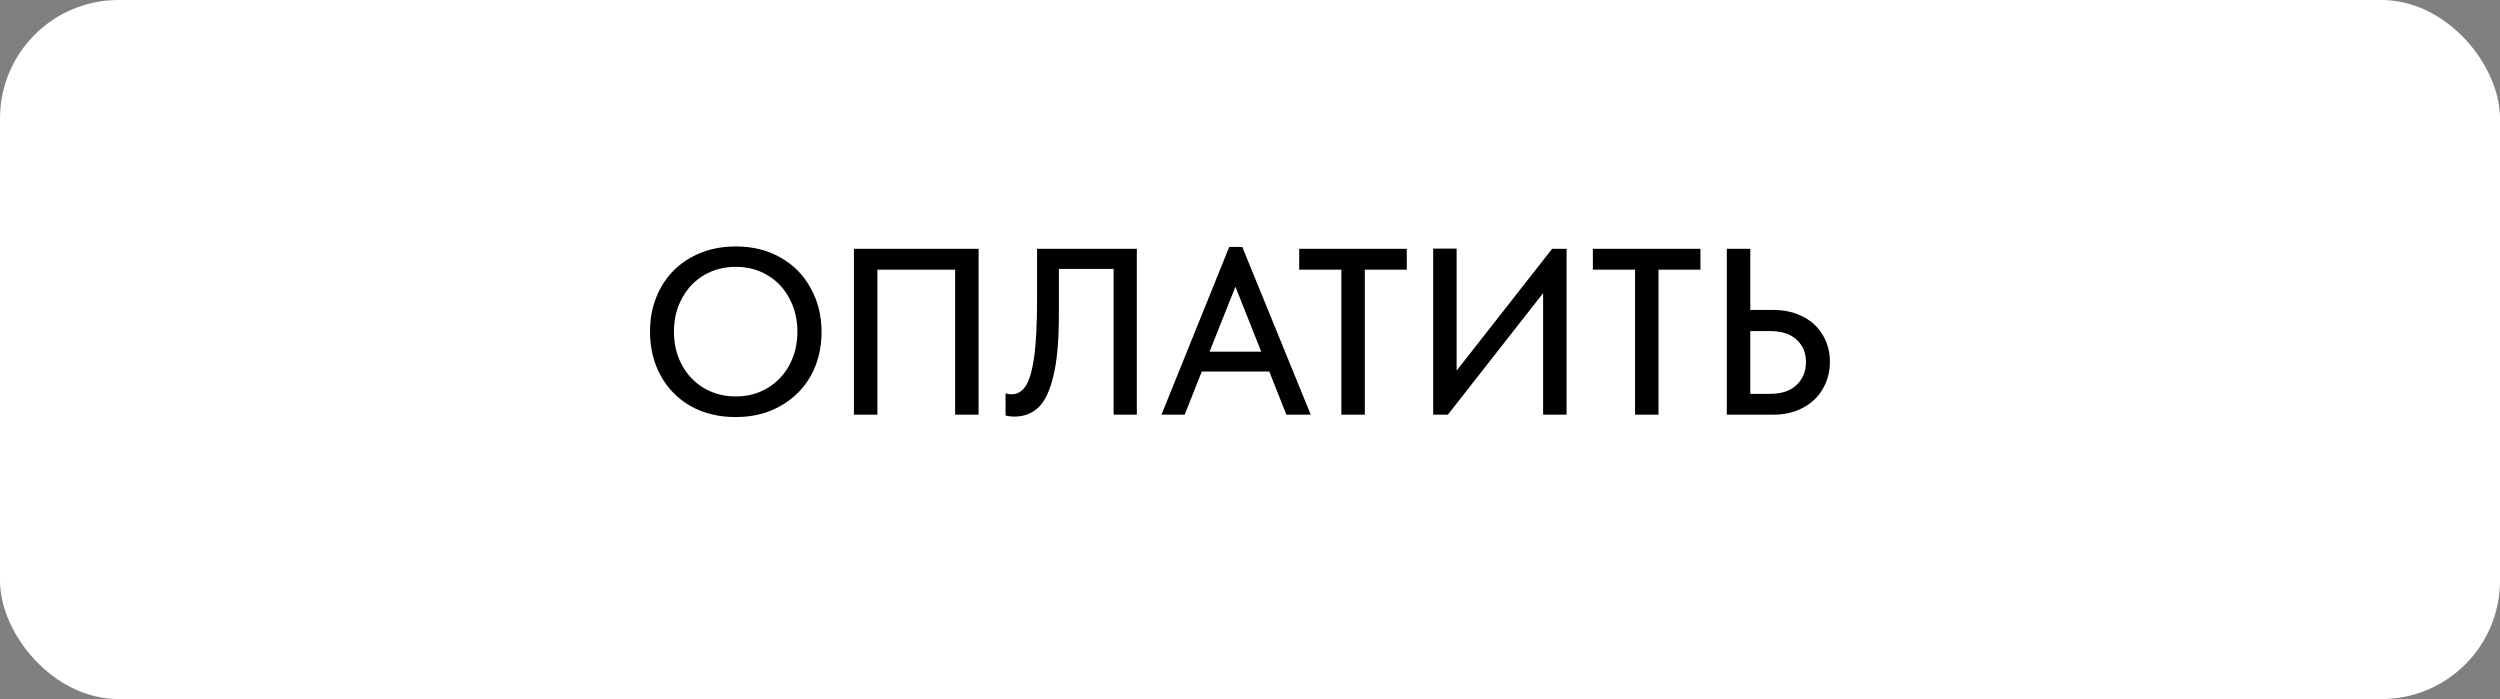 <?xml version="1.0" encoding="UTF-8"?> <svg xmlns="http://www.w3.org/2000/svg" width="211" height="59" viewBox="0 0 211 59" fill="none"><rect x="0" y="0" width="211" height="59" fill="#808080" stroke="none"/><rect width="211" height="59" rx="10" fill="white"></rect><path d="M54.86 27.98C54.86 26.62 55.16 25.393 55.76 24.3C56.36 23.207 57.207 22.353 58.3 21.74C59.407 21.113 60.673 20.8 62.1 20.8C63.527 20.8 64.787 21.113 65.88 21.74C66.973 22.353 67.82 23.213 68.42 24.32C69.033 25.413 69.34 26.647 69.34 28.02C69.34 29.38 69.04 30.607 68.44 31.7C67.84 32.78 66.987 33.633 65.88 34.26C64.787 34.887 63.527 35.2 62.1 35.2C60.66 35.2 59.393 34.893 58.3 34.28C57.207 33.653 56.36 32.793 55.76 31.7C55.16 30.607 54.86 29.367 54.86 27.98ZM67.3 28C67.3 26.947 67.073 26.007 66.62 25.18C66.18 24.34 65.56 23.687 64.76 23.22C63.973 22.753 63.087 22.52 62.1 22.52C61.113 22.52 60.22 22.753 59.42 23.22C58.633 23.687 58.013 24.34 57.56 25.18C57.107 26.007 56.88 26.947 56.88 28C56.88 29.04 57.107 29.98 57.56 30.82C58.013 31.647 58.633 32.293 59.42 32.76C60.22 33.227 61.113 33.46 62.1 33.46C63.087 33.46 63.973 33.227 64.76 32.76C65.547 32.293 66.167 31.647 66.62 30.82C67.073 29.98 67.3 29.04 67.3 28ZM72.072 35V21H82.592V35H80.612V22.76H74.052V35H72.072ZM84.868 35.06V33.2C85.028 33.253 85.195 33.28 85.368 33.28C85.835 33.28 86.222 33.067 86.528 32.64C86.848 32.2 87.095 31.393 87.268 30.22C87.442 29.047 87.528 27.393 87.528 25.26V21H95.948V35H93.988V22.7H89.368V26.62C89.368 28.82 89.208 30.547 88.888 31.8C88.582 33.053 88.155 33.927 87.608 34.42C87.062 34.913 86.402 35.16 85.628 35.16C85.322 35.16 85.068 35.127 84.868 35.06ZM110.628 35H108.568L107.128 31.36H101.428L99.988 35H98.028L103.748 20.84H104.848L110.628 35ZM104.268 24.2L102.088 29.68H106.448L104.268 24.2ZM115.192 35H113.212V22.76H109.652V21H118.732V22.76H115.192V35ZM122.939 31.28L130.999 21H132.219V35H130.239V24.74L122.199 35H120.959V20.98H122.939V31.28ZM139.977 35H137.997V22.76H134.437V21H143.517V22.76H139.977V35ZM145.744 35V21H147.724V26.16H149.644C150.604 26.16 151.444 26.347 152.164 26.72C152.897 27.093 153.457 27.613 153.844 28.28C154.244 28.947 154.444 29.7 154.444 30.54C154.444 31.38 154.244 32.14 153.844 32.82C153.457 33.5 152.897 34.033 152.164 34.42C151.444 34.807 150.604 35 149.644 35H145.744ZM149.384 33.24C150.357 33.24 151.104 32.993 151.624 32.5C152.157 31.993 152.424 31.347 152.424 30.56C152.424 29.787 152.164 29.16 151.644 28.68C151.124 28.187 150.37 27.94 149.384 27.94H147.724V33.24H149.384Z" fill="black"></path></svg> 